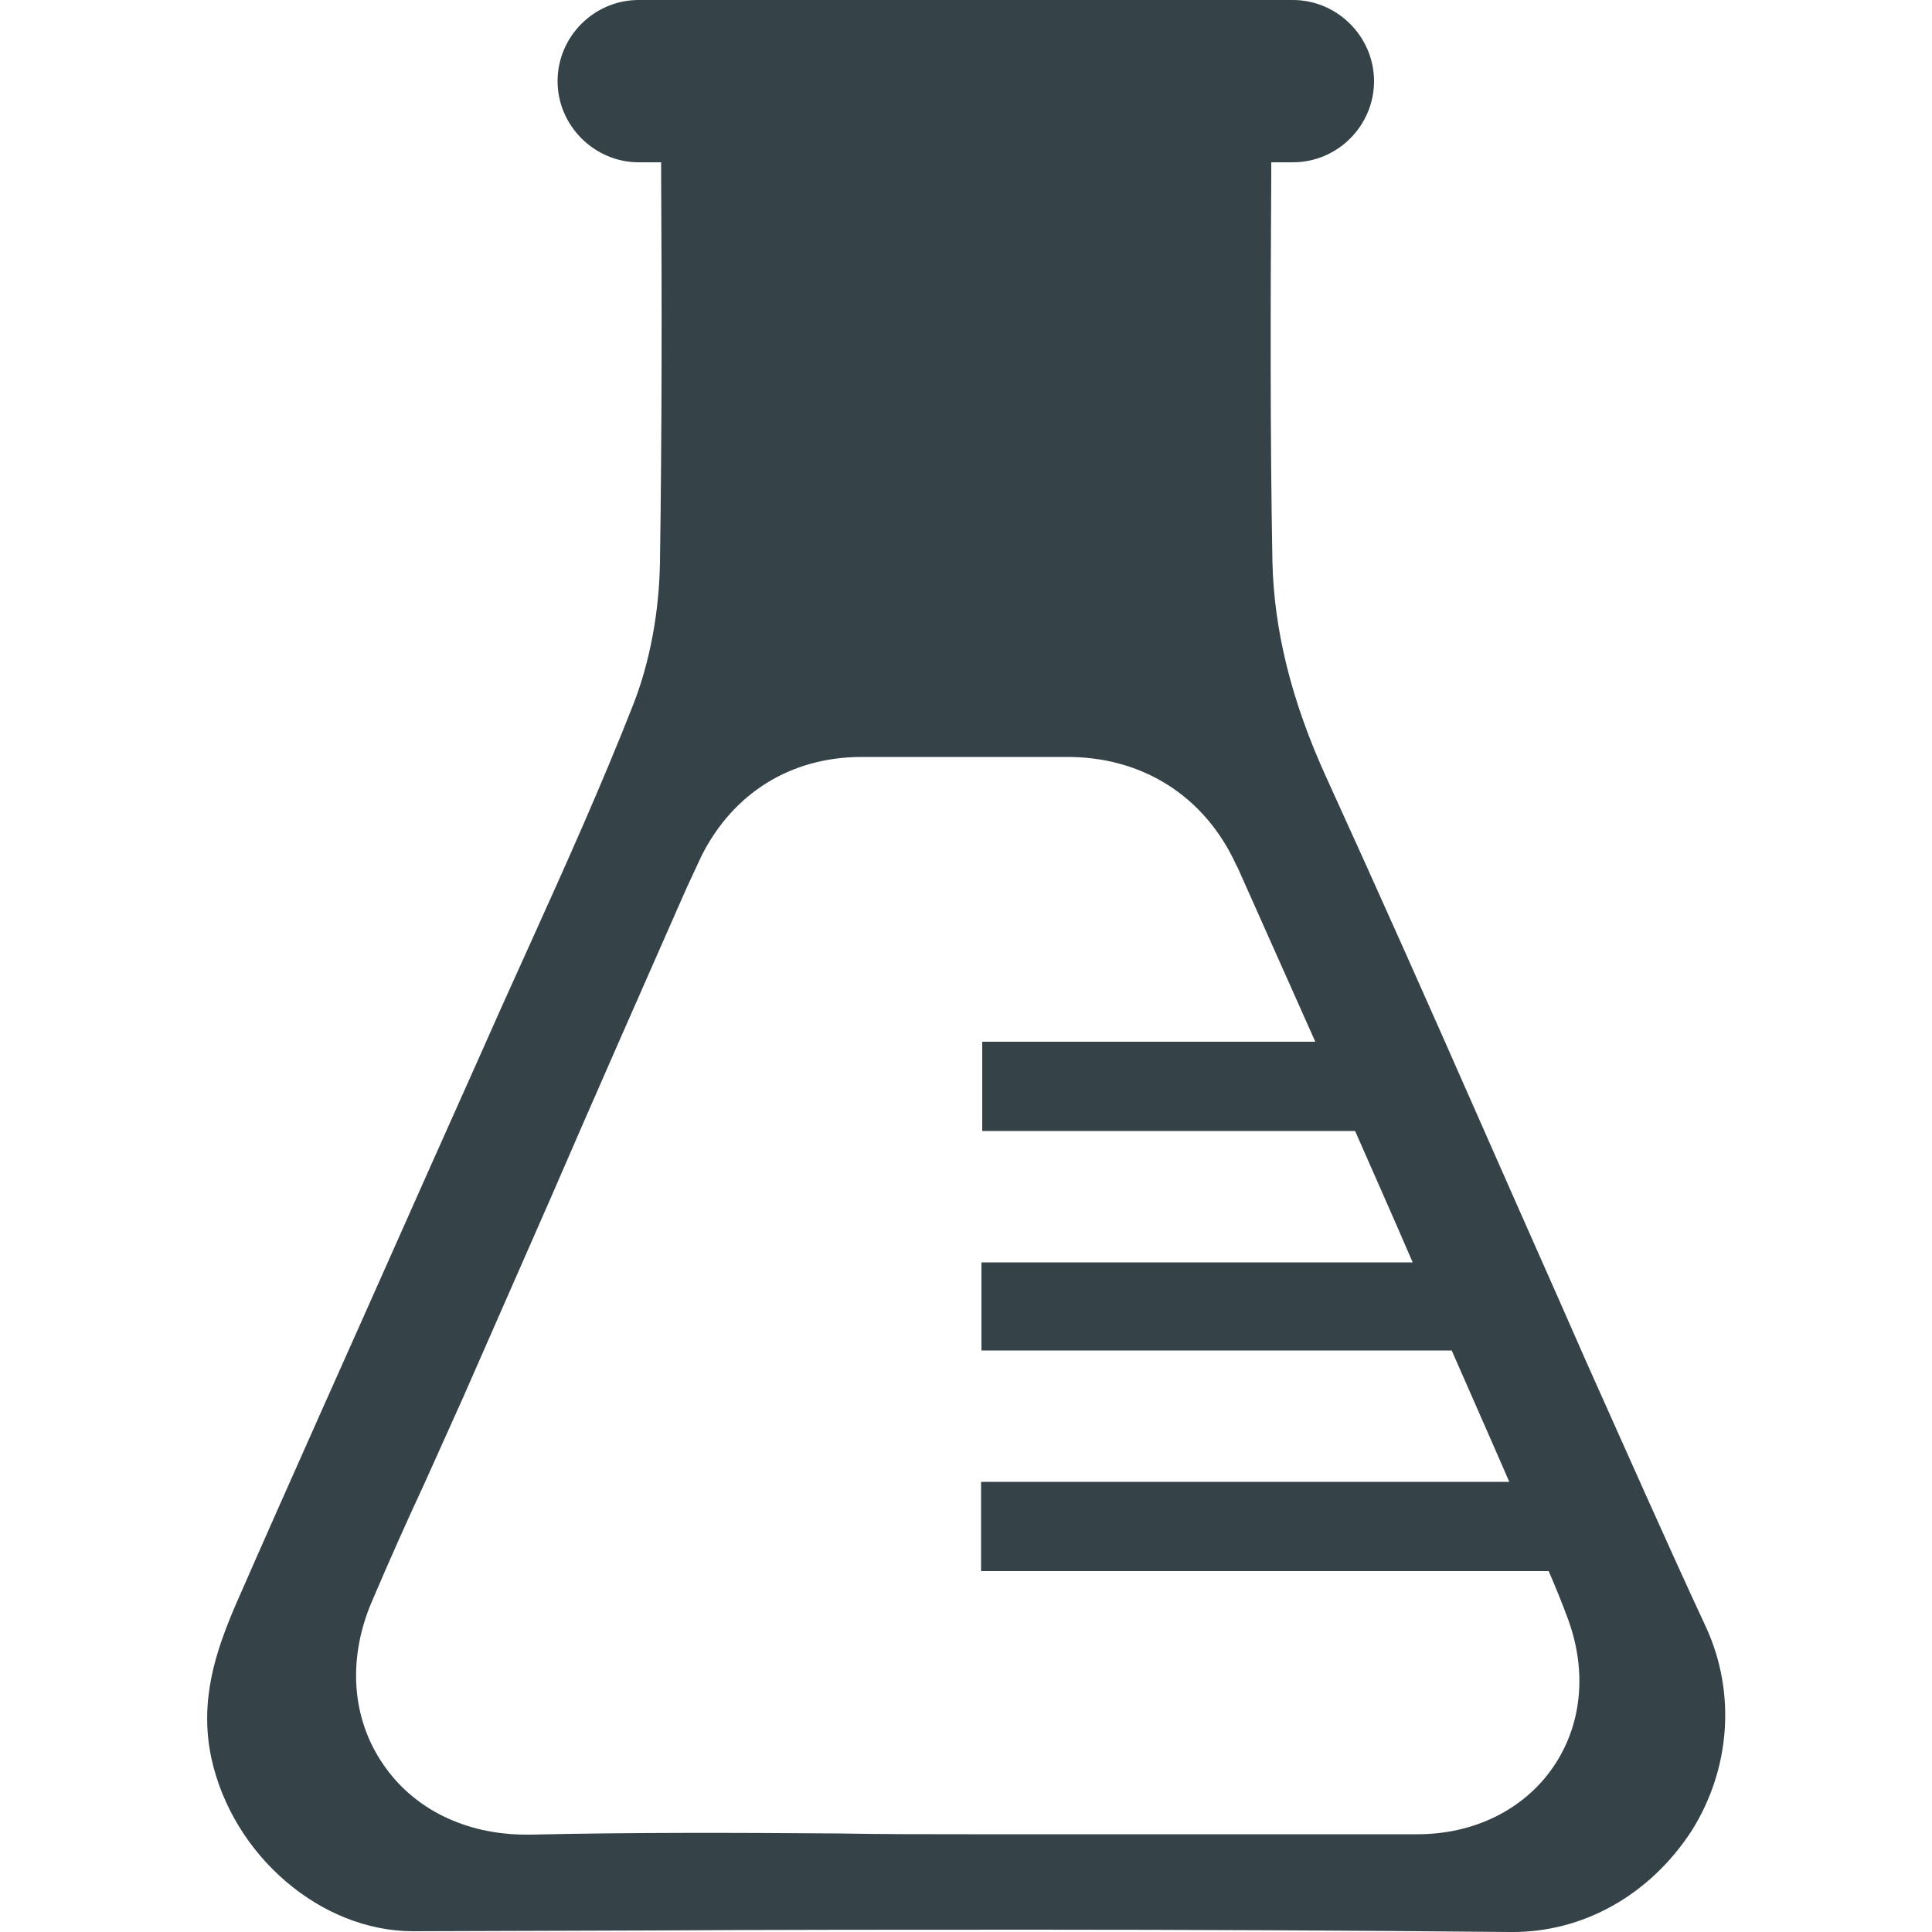 <?xml version="1.0" encoding="UTF-8"?>
<!-- Generator: Adobe Illustrator 23.0.1, SVG Export Plug-In . SVG Version: 6.00 Build 0)  -->
<svg xmlns="http://www.w3.org/2000/svg" xmlns:xlink="http://www.w3.org/1999/xlink" version="1.1" id="Capa_1" x="0px" y="0px" viewBox="0 0 500 500" style="enable-background:new 0 0 500 500;" xml:space="preserve">
<style type="text/css">
	.st0{fill:#354248;}
</style>
<path class="st0" d="M441.6,421.3c-10.6-22.8-20.9-46.2-31-68.7l-7.7-17.5c-6.6-14.9-13.3-30-19.9-45  c-12.8-29.1-26.2-59.2-39.7-88.8c-9.2-20.1-13.6-38.4-14-56c-0.6-33.1-0.5-67-0.3-99.6v-3.7h5.6c11.6,0,21-9.5,21-21s-9.5-21-21-21  H165.3c-11.6,0-21,9.5-21,21s9.5,21,21,21h5.8V45c0.2,32.8,0.2,66.5-0.3,100.4c-0.2,13-2.6,25.9-6.9,36.9  c-8.2,20.9-17.5,41.6-26.5,61.5l-7.9,17.5c-8.2,18.5-16.5,36.9-24.7,55.4c-14.6,32.9-29.4,65.7-43.8,98.6  c-5.1,11.9-9.5,24.7-6.3,39.7c5.5,25.2,28.3,44.8,52.2,44.8h0.2l61.7-0.2c32.3-0.2,65.2-0.2,98.1-0.2c41.3,0,82.9,0.2,124,0.6  c18.8,0.2,36.1-9.6,46.9-26.2C447.8,457.9,449.3,438.2,441.6,421.3z M401.9,457.4c-7.5,10.9-20.4,17.3-35,17.3  c-27.5,0-54.8,0-82.2,0h-34.2c-11.4,0-22.3,0-33.4-0.2c-26.2-0.2-53.1-0.3-79.6,0.3c-0.5,0-0.8,0-1.3,0c-15.7,0-29.2-6.6-37.1-18.3  c-8.2-12-9.2-27.5-2.7-42.4c4.3-10.1,8.8-20.2,13.5-30.3c3.2-7.2,6.6-14.6,9.8-21.8l22.8-51.9c11.2-25.9,22.6-51.7,34-77.6  c1.6-3.7,3.4-7.4,5.1-11.1c8.2-16.2,23.1-25.5,41.4-25.5h0.2h9c9.3,0,34.2,0,43.5,0c19.7-0.2,36.1,10,44.3,28.1  c0,0.2,0.2,0.2,0.2,0.3c6.7,15.1,13.5,30.2,20.2,45.3h-86.2v23.1h96.5c5,11.4,10,22.6,14.9,34H254v22.8h121.7  c3.7,8.5,7.5,17,11.2,25.5l3.7,8.5H253.9v23.1h146.9c1.8,4.2,3.5,8.3,5.1,12.7C410.8,432.9,409.3,446.7,401.9,457.4z"></path>
</svg>
